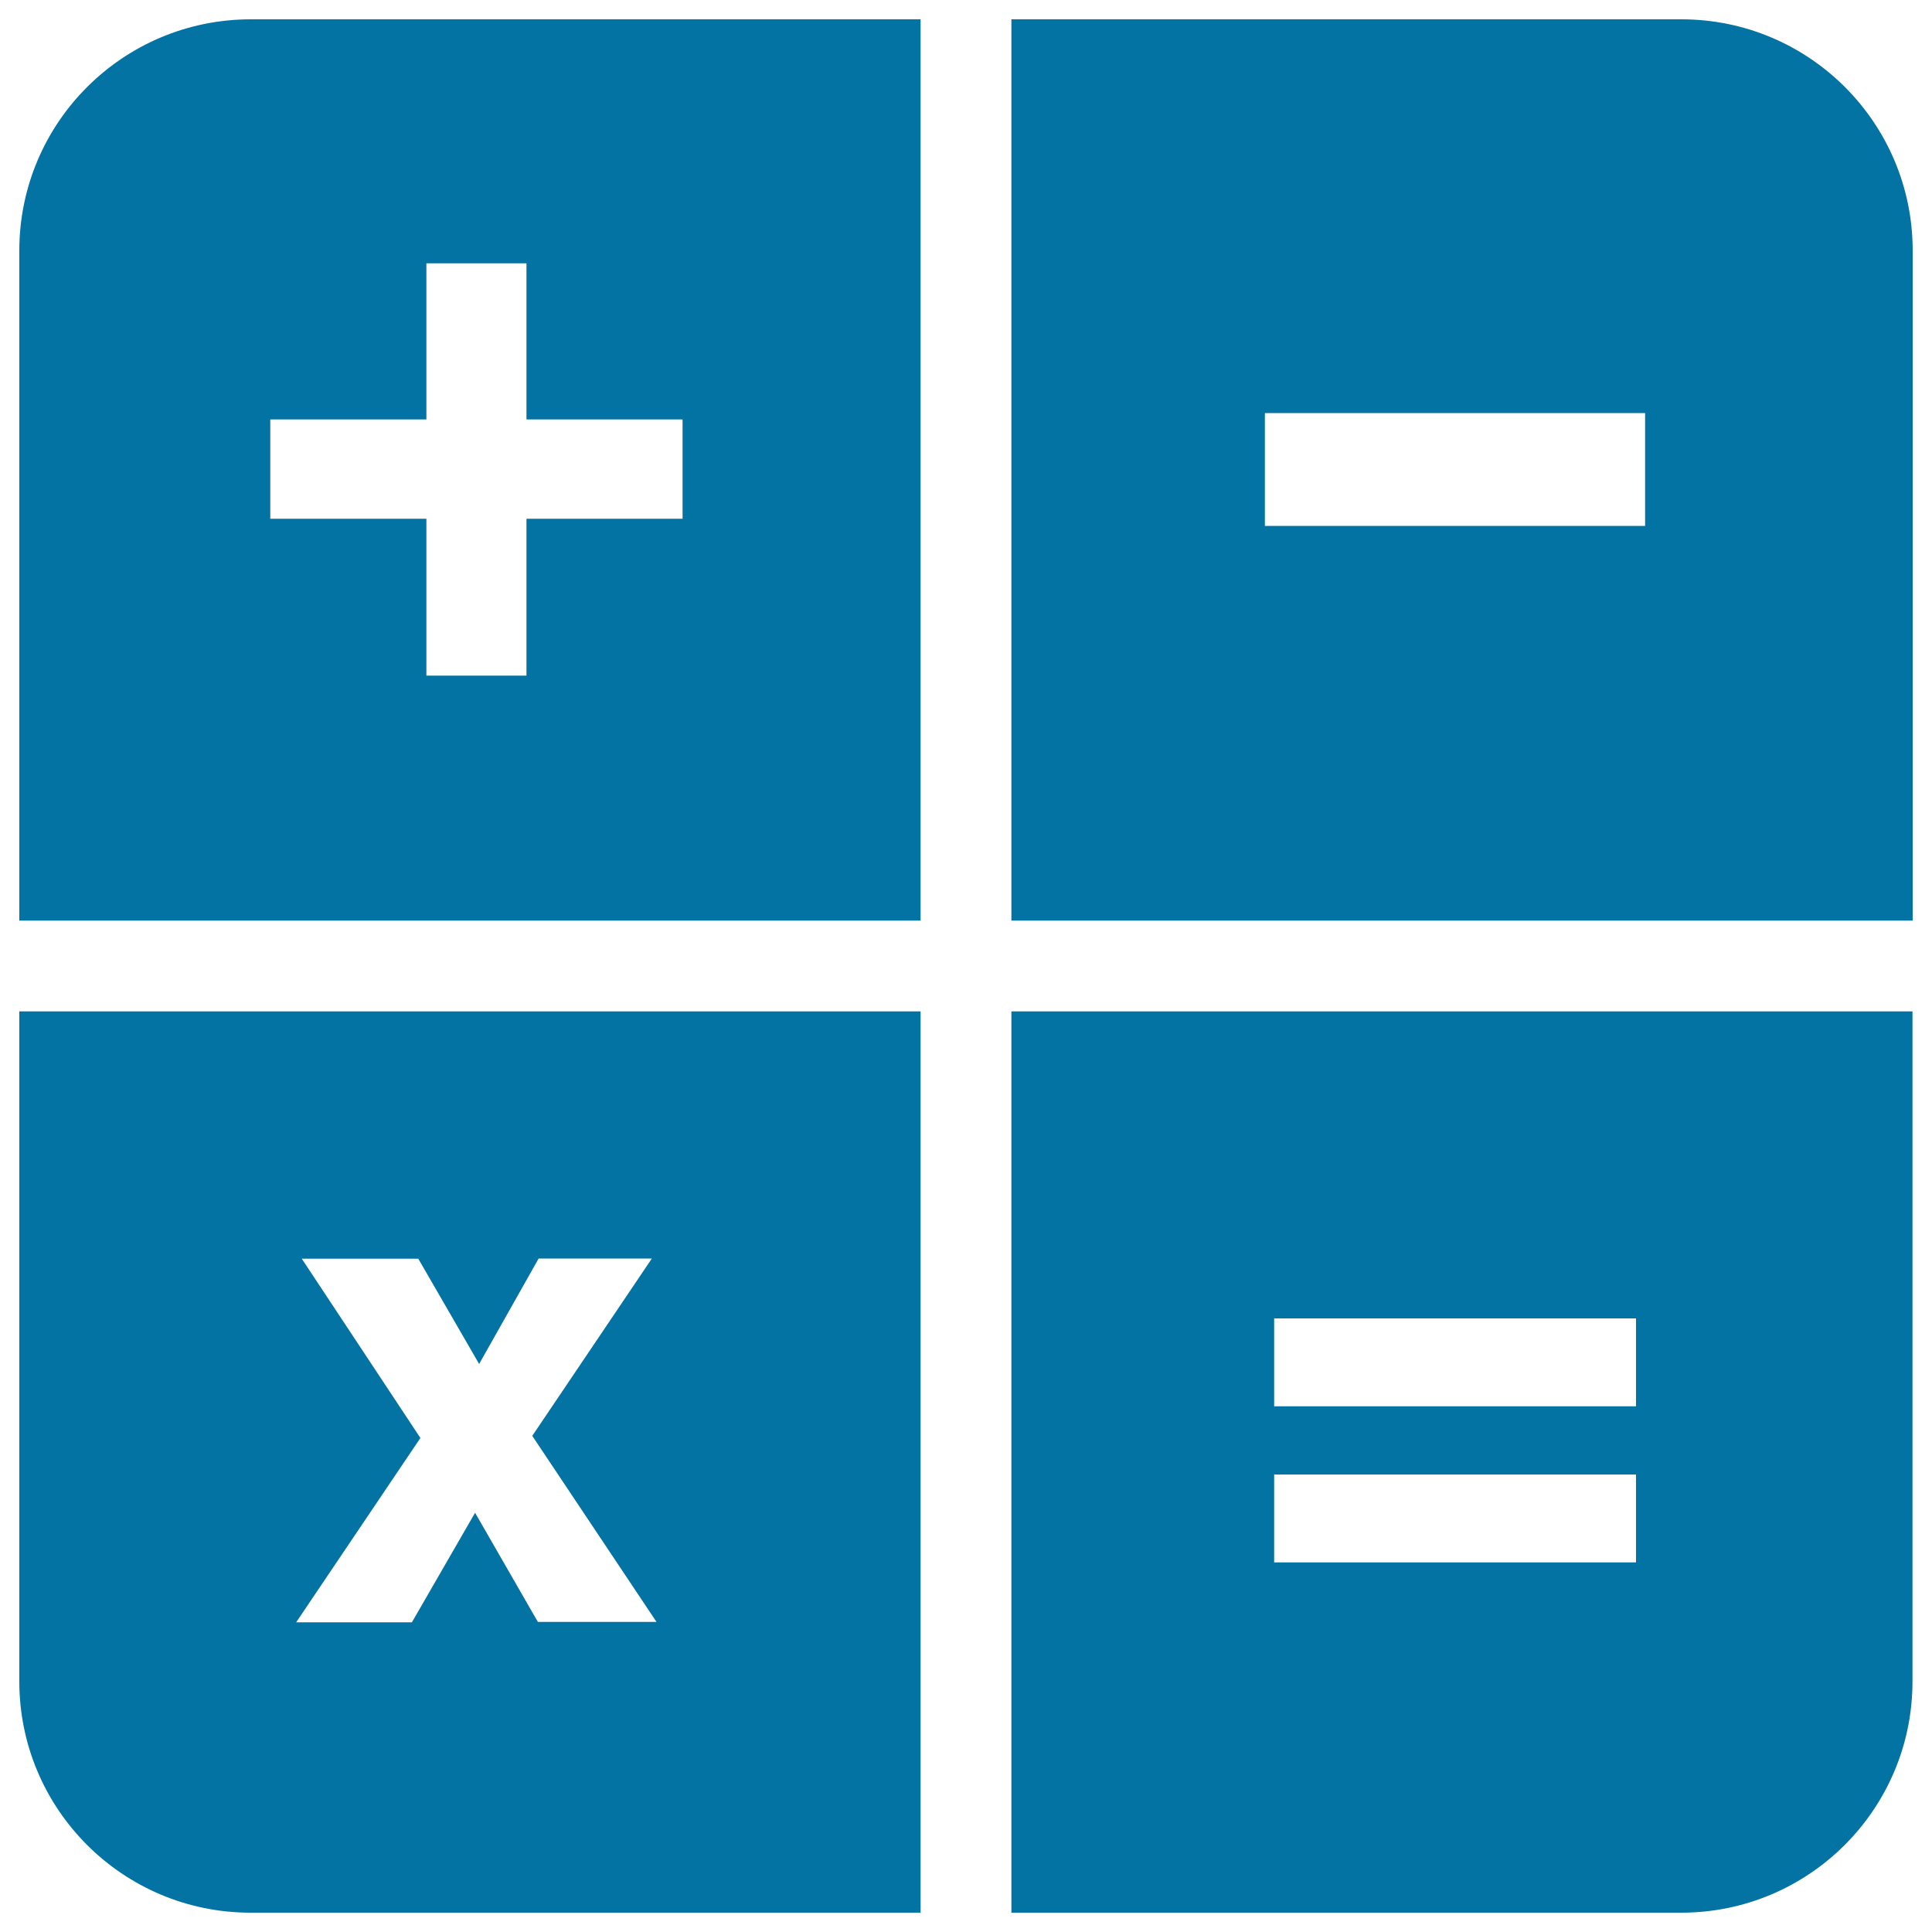 <svg xmlns="http://www.w3.org/2000/svg" viewBox="0 0 1000 1000" style="fill:#0273a2">
<title>Calculator Keys SVG icon</title>
<g><path d="M476.5,10H129.8C63.6,10,10,63.6,10,129.7v346.8h466.5L476.5,10L476.5,10z M353.3,268.5h-80.8v81.2h-51.8v-81.2h-80.8v-51.4h80.8v-80.8h51.8v80.8h80.8L353.3,268.5L353.3,268.5z M990,129.7C990,63.6,936.4,10,870.3,10H523.5v466.5H990V129.7z M851.5,272.2H654.7v-58.4h196.8V272.2z M10,870.3C10,936.4,63.6,990,129.7,990h346.8V523.5H10V870.3z M156.2,651.5h60.3L248,706l30.8-54.6h58.6l-61.9,91.8l64.3,96.3h-61.4L245.9,783l-32.7,56.7h-59.9l64.3-95.4L156.2,651.5z M523.5,990h346.7c66.1,0,119.7-53.6,119.7-119.7V523.5H523.5V990z M659.5,682.4h187.3v45.5H659.5V682.4z M659.5,763.2h187.3v45.5H659.5V763.2z"/></g>
</svg>
